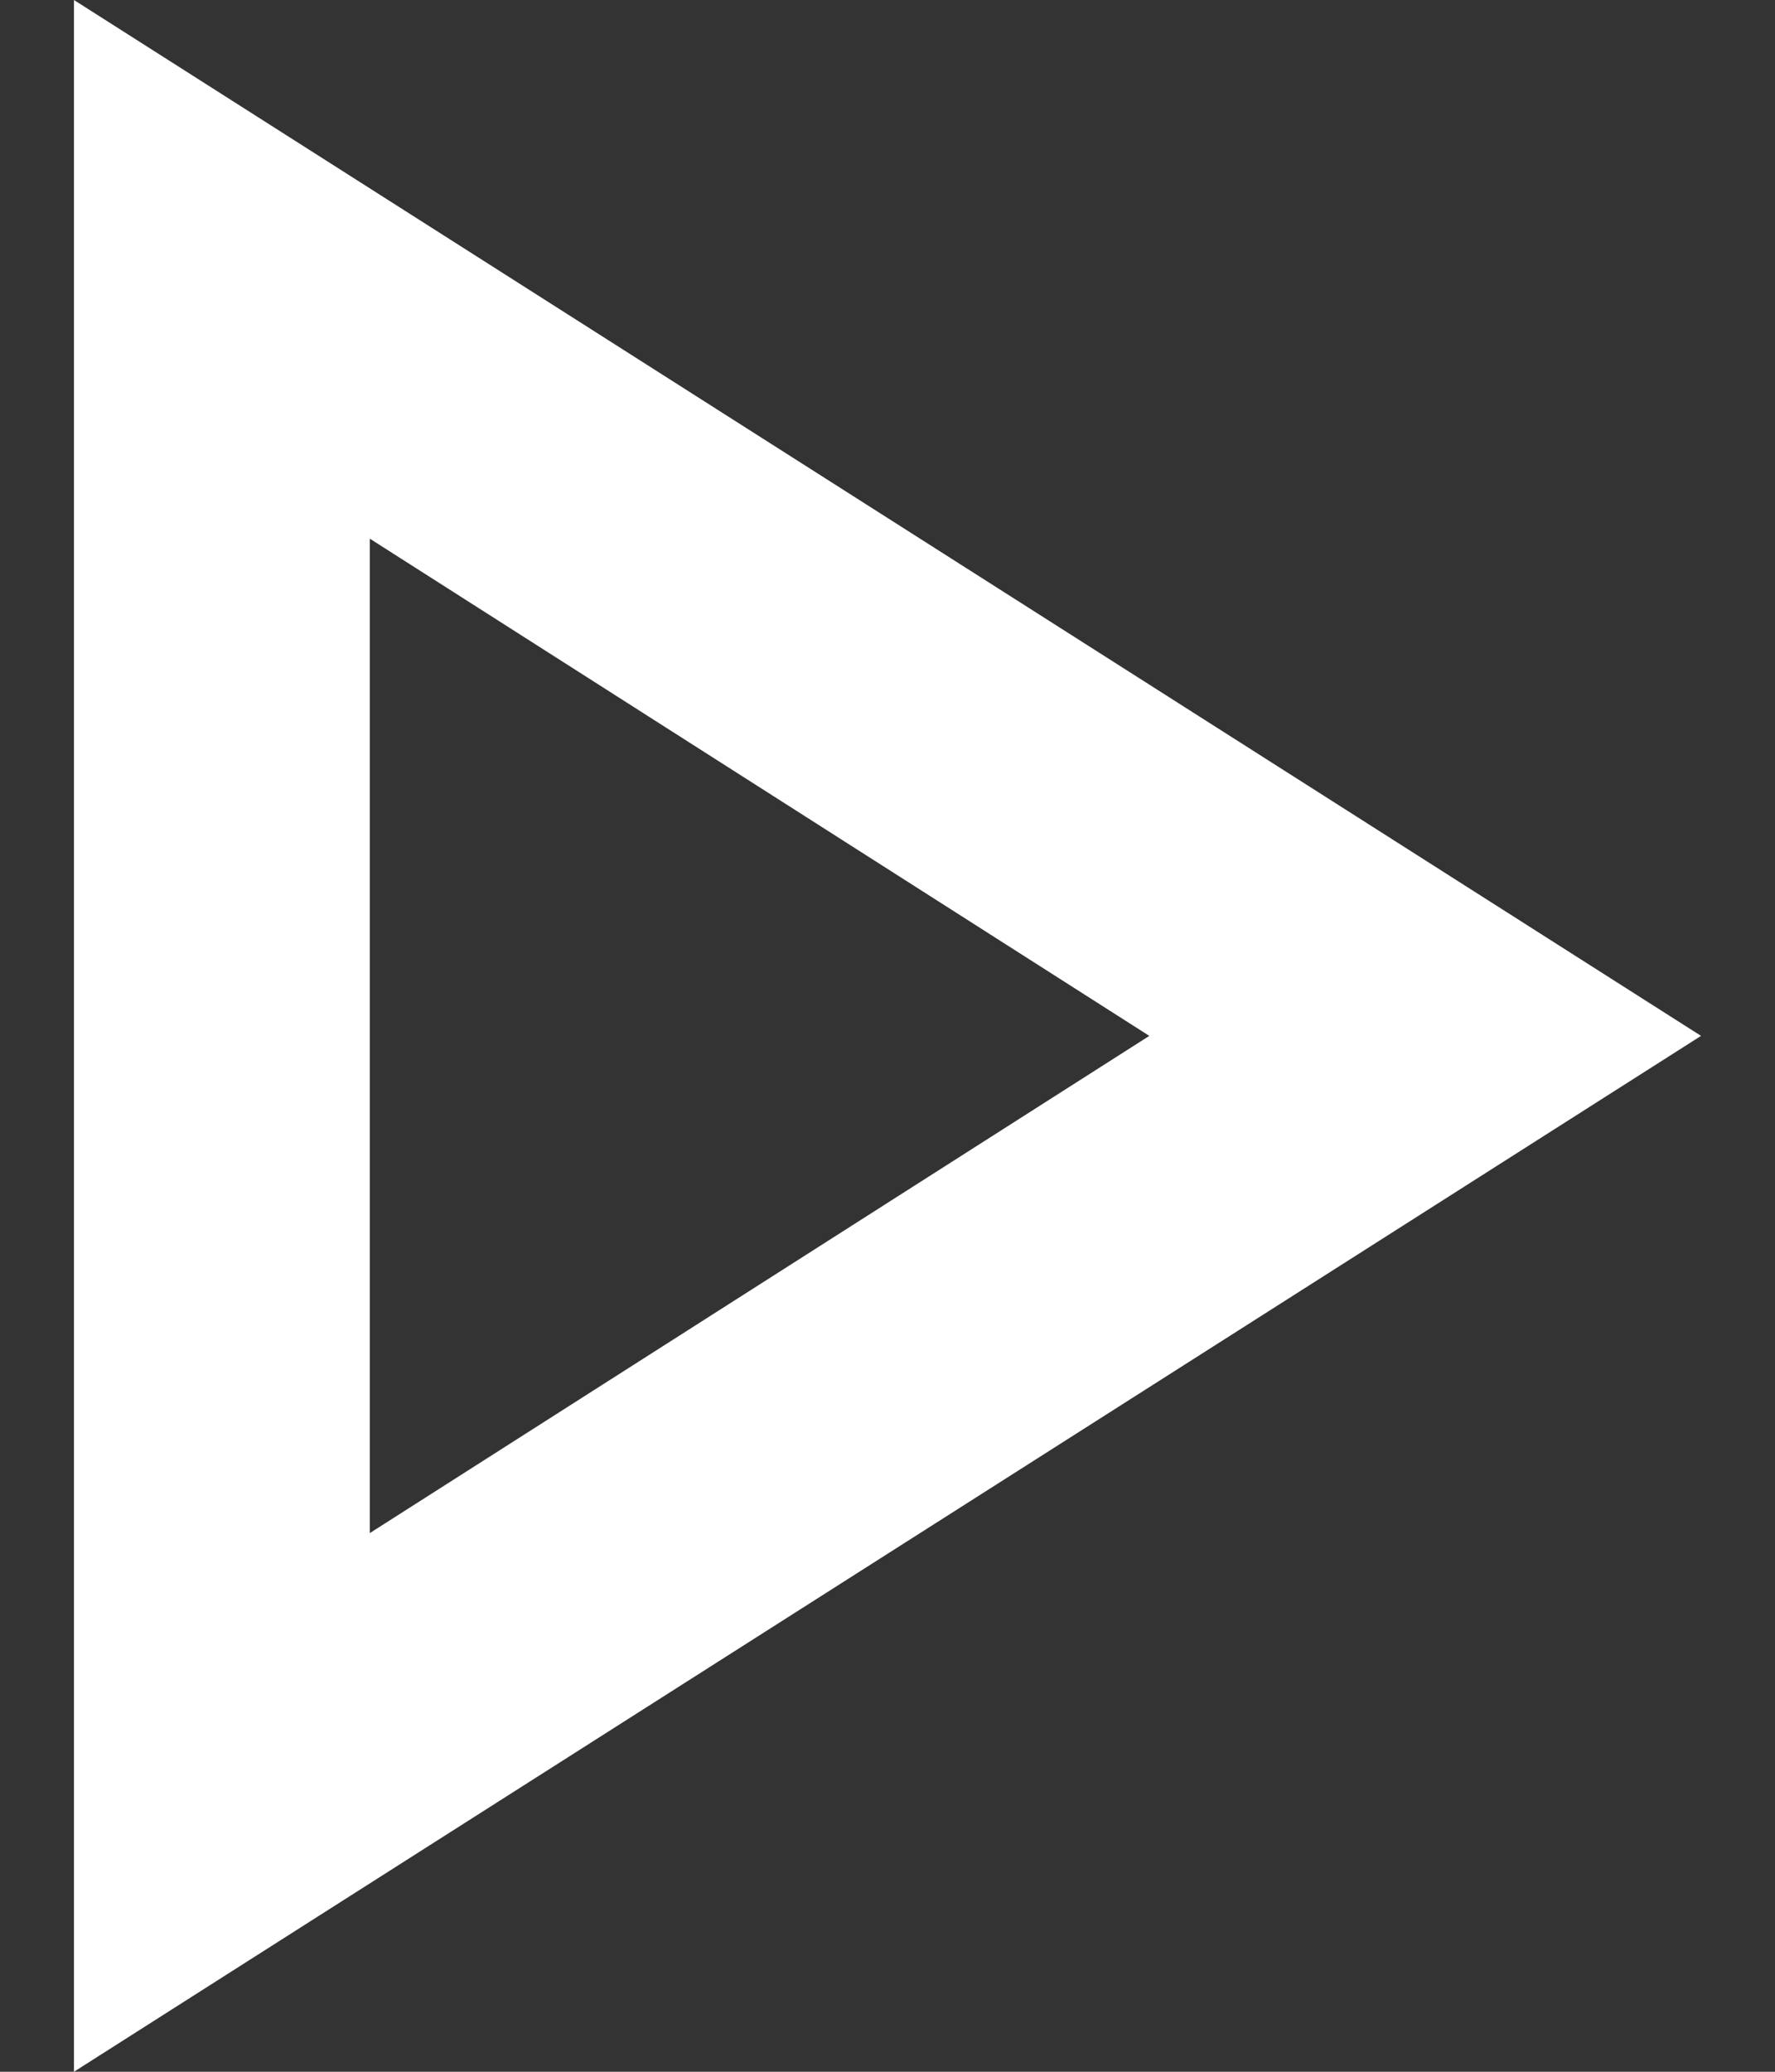 <?xml version="1.0" encoding="UTF-8"?> <svg xmlns="http://www.w3.org/2000/svg" width="12" height="14" viewBox="0 0 12 14" fill="none"><rect x="0" y="0" width="12" height="14" fill="#333333" stroke="none"/><path d="M2.5 3.64L7.77 7L2.5 10.36V3.64ZM0.5 0V14L11.5 7" fill="white"></path></svg> 